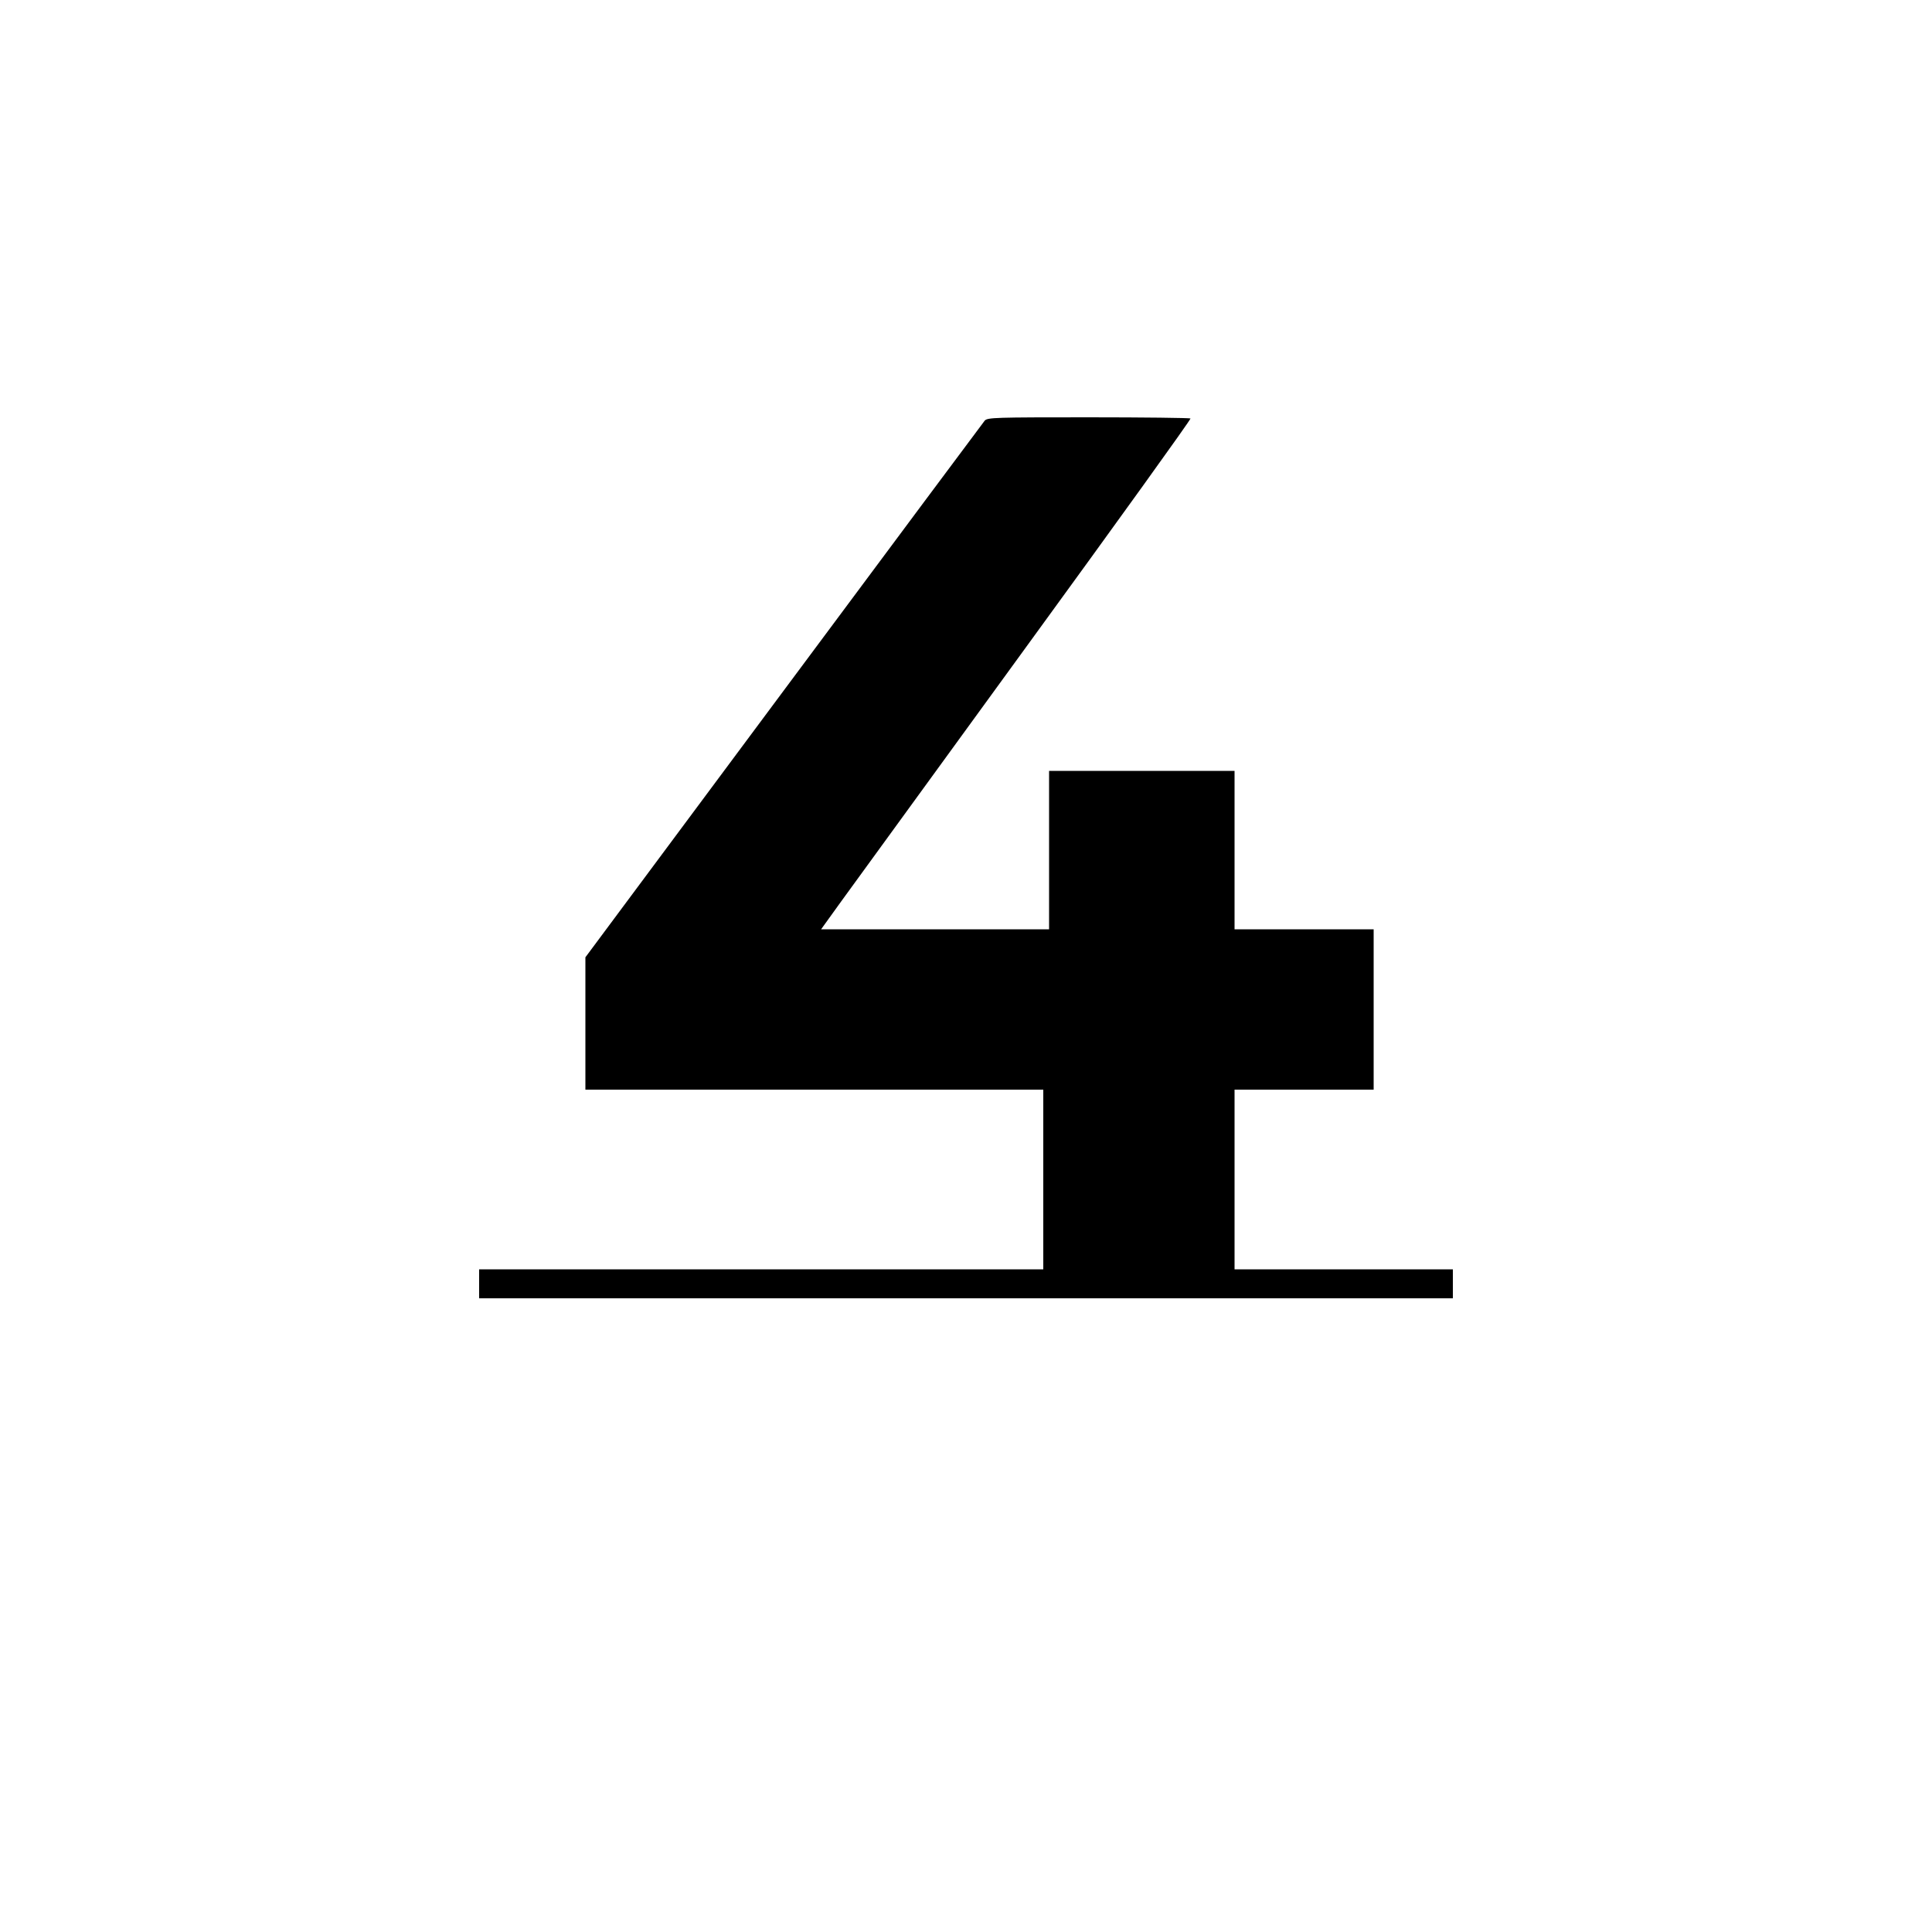 <svg preserveAspectRatio="xMidYMid meet" viewBox="0 0 1000 1000" height="1000pt" width="1000pt" xmlns="http://www.w3.org/2000/svg" version="1.0">

<g stroke="none" fill="#000000" transform="translate(0,1000) scale(0.1,-0.1)">
<path d="M5097 7823 c-8 -10 -477 -639 -1041 -1398 l-1026 -1380 0 -342 0
-343 1185 0 1185 0 0 -465 0 -465 -1460 0 -1460 0 0 -75 0 -75 2520 0 2520 0
0 75 0 75 -565 0 -565 0 0 465 0 465 360 0 360 0 0 415 0 415 -360 0 -360 0 0
410 0 410 -480 0 -480 0 0 -410 0 -410 -590 0 -590 0 103 143 c57 78 489 672
959 1319 471 647 854 1179 850 1182 -3 3 -240 6 -527 6 -484 0 -523 -1 -538
-17z"></path>
</g>
</svg>
